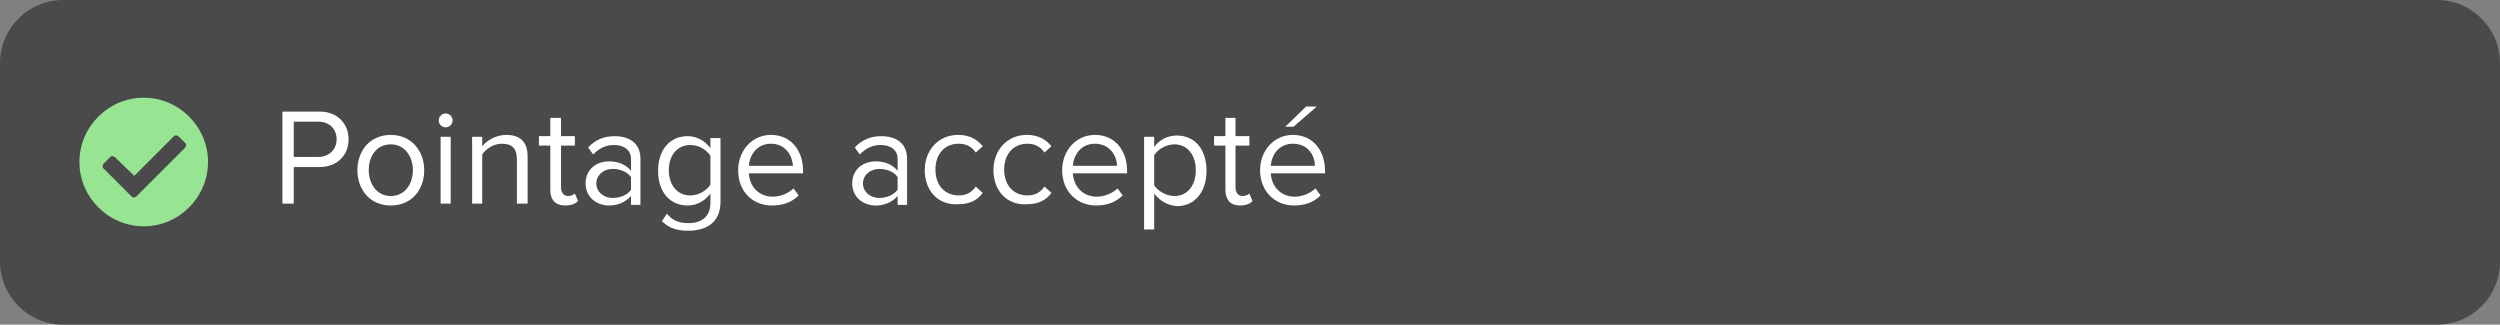 <?xml version="1.0" encoding="utf-8"?>
<!-- Generator: Adobe Illustrator 24.3.0, SVG Export Plug-In . SVG Version: 6.00 Build 0)  -->
<svg version="1.1" id="Capa_1" xmlns="http://www.w3.org/2000/svg" xmlns:xlink="http://www.w3.org/1999/xlink" x="0px" y="0px"
	 viewBox="0 0 396.6 51.5" style="enable-background:new 0 0 396.6 51.5;" xml:space="preserve">
<rect x="0" y="0" width="396.6" height="51.5" fill="#808080" stroke="none"/>
<style type="text/css">
	.st0{fill:#4A4A4A;}
	.st1{fill:#FFFFFF;}
	.st2{fill:#97E593;}
</style>
<g>
	<path class="st0" d="M386.6,51.5H10c-5.5,0-10-4.5-10-10V10C0,4.5,4.5,0,10,0h376.6c5.5,0,10,4.5,10,10v31.5
		C396.6,47,392.2,51.5,386.6,51.5z"/>
	<g>
		<g>
			<path class="st1" d="M44.8,32.3V17.7h5.9c2.9,0,4.6,2,4.6,4.4s-1.7,4.4-4.6,4.4h-4.1v5.8H44.8z M53.4,22.1c0-1.7-1.2-2.8-2.9-2.8
				h-3.9v5.6h3.9C52.2,24.9,53.4,23.7,53.4,22.1z"/>
			<path class="st1" d="M56.7,27c0-3.1,2-5.6,5.3-5.6c3.2,0,5.3,2.5,5.3,5.6c0,3.1-2,5.6-5.3,5.6C58.7,32.6,56.7,30.1,56.7,27z
				 M65.5,27c0-2.2-1.3-4.1-3.5-4.1c-2.3,0-3.5,1.9-3.5,4.1c0,2.2,1.3,4.1,3.5,4.1C64.2,31.1,65.5,29.2,65.5,27z"/>
			<path class="st1" d="M69.6,19.1c0-0.6,0.5-1.1,1.1-1.1c0.6,0,1.1,0.5,1.1,1.1s-0.5,1.1-1.1,1.1C70.1,20.2,69.6,19.7,69.6,19.1z
				 M69.9,32.3V21.7h1.6v10.6H69.9z"/>
			<path class="st1" d="M82,32.3v-7c0-1.9-0.9-2.5-2.4-2.5c-1.3,0-2.5,0.8-3.1,1.7v7.8h-1.6V21.7h1.6v1.5c0.7-0.9,2.2-1.8,3.8-1.8
				c2.2,0,3.4,1.1,3.4,3.4v7.5H82z"/>
			<path class="st1" d="M87.3,30.1v-7h-1.8v-1.5h1.8v-2.9H89v2.9h2.2v1.5H89v6.6c0,0.8,0.4,1.4,1.1,1.4c0.5,0,0.9-0.2,1.1-0.4
				l0.5,1.2c-0.4,0.4-1,0.7-2,0.7C88.1,32.6,87.3,31.7,87.3,30.1z"/>
			<path class="st1" d="M100.1,32.3v-1.2c-0.9,1-2.1,1.5-3.5,1.5c-1.8,0-3.7-1.2-3.7-3.5c0-2.4,1.9-3.5,3.7-3.5
				c1.5,0,2.7,0.5,3.5,1.5v-1.9c0-1.4-1.1-2.2-2.7-2.2c-1.3,0-2.3,0.5-3.3,1.5l-0.8-1.1c1.1-1.2,2.5-1.8,4.2-1.8
				c2.2,0,4.1,1,4.1,3.6v7.3H100.1z M100.1,30.1v-2c-0.6-0.9-1.8-1.3-2.9-1.3c-1.5,0-2.6,1-2.6,2.3c0,1.3,1.1,2.3,2.6,2.3
				C98.3,31.4,99.5,31,100.1,30.1z"/>
			<path class="st1" d="M105,35.1l0.8-1.2c0.9,1.1,1.9,1.5,3.5,1.5c1.8,0,3.4-0.9,3.4-3.2v-1.5c-0.8,1.1-2.1,1.9-3.6,1.9
				c-2.8,0-4.7-2.1-4.7-5.5c0-3.4,1.9-5.5,4.7-5.5c1.4,0,2.7,0.7,3.6,1.9v-1.6h1.6V32c0,3.5-2.5,4.6-5.1,4.6
				C107.5,36.6,106.3,36.3,105,35.1z M112.7,29.3v-4.6c-0.6-0.9-1.8-1.7-3.2-1.7c-2.1,0-3.4,1.7-3.4,4c0,2.3,1.3,4,3.4,4
				C110.9,31,112.1,30.2,112.7,29.3z"/>
			<path class="st1" d="M117.1,27c0-3.1,2.2-5.6,5.2-5.6c3.2,0,5.1,2.5,5.1,5.7v0.4h-8.6c0.1,2,1.5,3.7,3.8,3.7
				c1.2,0,2.4-0.5,3.3-1.3l0.8,1.1c-1.1,1.1-2.5,1.6-4.2,1.6C119.3,32.6,117.1,30.3,117.1,27z M122.3,22.8c-2.3,0-3.4,1.9-3.5,3.5h7
				C125.7,24.8,124.7,22.8,122.3,22.8z"/>
			<path class="st1" d="M142.4,32.3v-1.2c-0.9,1-2.1,1.5-3.5,1.5c-1.8,0-3.7-1.2-3.7-3.5c0-2.4,1.9-3.5,3.7-3.5
				c1.5,0,2.7,0.5,3.5,1.5v-1.9c0-1.4-1.1-2.2-2.7-2.2c-1.3,0-2.3,0.5-3.3,1.5l-0.8-1.1c1.1-1.2,2.5-1.8,4.2-1.8
				c2.2,0,4.1,1,4.1,3.6v7.3H142.4z M142.4,30.1v-2c-0.6-0.9-1.8-1.3-2.9-1.3c-1.5,0-2.6,1-2.6,2.3c0,1.3,1.1,2.3,2.6,2.3
				C140.6,31.4,141.7,31,142.4,30.1z"/>
			<path class="st1" d="M146.7,27c0-3.1,2.1-5.6,5.3-5.6c1.9,0,3.1,0.8,3.9,1.8l-1.1,1c-0.7-1-1.6-1.4-2.7-1.4
				c-2.3,0-3.7,1.7-3.7,4.1s1.4,4.1,3.7,4.1c1.1,0,2-0.4,2.7-1.4l1.1,1c-0.8,1.1-2,1.8-3.9,1.8C148.8,32.6,146.7,30.2,146.7,27z"/>
			<path class="st1" d="M157.6,27c0-3.1,2.1-5.6,5.3-5.6c1.9,0,3.1,0.8,3.9,1.8l-1.1,1c-0.7-1-1.6-1.4-2.7-1.4
				c-2.3,0-3.7,1.7-3.7,4.1s1.4,4.1,3.7,4.1c1.1,0,2-0.4,2.7-1.4l1.1,1c-0.8,1.1-2,1.8-3.9,1.8C159.7,32.6,157.6,30.2,157.6,27z"/>
			<path class="st1" d="M168.5,27c0-3.1,2.2-5.6,5.2-5.6c3.2,0,5.1,2.5,5.1,5.7v0.4h-8.6c0.1,2,1.5,3.7,3.8,3.7
				c1.2,0,2.4-0.5,3.3-1.3l0.8,1.1c-1.1,1.1-2.5,1.6-4.2,1.6C170.8,32.6,168.5,30.3,168.5,27z M173.7,22.8c-2.3,0-3.4,1.9-3.5,3.5h7
				C177.2,24.8,176.1,22.8,173.7,22.8z"/>
			<path class="st1" d="M183.1,30.7v5.7h-1.6V21.7h1.6v1.6c0.8-1.1,2.1-1.8,3.6-1.8c2.8,0,4.7,2.1,4.7,5.6c0,3.4-1.9,5.6-4.7,5.6
				C185.3,32.6,184,31.9,183.1,30.7z M189.7,27c0-2.4-1.3-4.1-3.4-4.1c-1.3,0-2.6,0.8-3.2,1.7v4.8c0.6,0.9,1.9,1.7,3.2,1.7
				C188.4,31.1,189.7,29.4,189.7,27z"/>
			<path class="st1" d="M194.4,30.1v-7h-1.8v-1.5h1.8v-2.9h1.6v2.9h2.2v1.5h-2.2v6.6c0,0.8,0.4,1.4,1.1,1.4c0.5,0,0.9-0.2,1.1-0.4
				l0.5,1.2c-0.4,0.4-1,0.7-2,0.7C195.2,32.6,194.4,31.7,194.4,30.1z"/>
			<path class="st1" d="M199.9,27c0-3.1,2.2-5.6,5.2-5.6c3.2,0,5.1,2.5,5.1,5.7v0.4h-8.6c0.1,2,1.5,3.7,3.8,3.7
				c1.2,0,2.4-0.5,3.3-1.3l0.8,1.1c-1.1,1.1-2.5,1.6-4.2,1.6C202.2,32.6,199.9,30.3,199.9,27z M205.1,22.8c-2.3,0-3.4,1.9-3.5,3.5h7
				C208.6,24.8,207.6,22.8,205.1,22.8z M205.2,20.1h-1.3l3.3-3.2h1.7L205.2,20.1z"/>
		</g>
	</g>
	<g>
		<g>
			<path class="st2" d="M33,25.7c0,5.6-4.6,10.2-10.2,10.2s-10.2-4.6-10.2-10.2s4.6-10.2,10.2-10.2S33,20.1,33,25.7z M21.7,31.1
				l7.6-7.6c0.3-0.3,0.3-0.7,0-0.9l-0.9-0.9c-0.3-0.3-0.7-0.3-0.9,0l-6.2,6.2L18.3,25c-0.3-0.3-0.7-0.3-0.9,0l-0.9,0.9
				c-0.3,0.3-0.3,0.7,0,0.9l4.3,4.3C21,31.4,21.4,31.4,21.7,31.1L21.7,31.1z"/>
		</g>
	</g>
</g>
<g>
</g>
<g>
</g>
<g>
</g>
<g>
</g>
<g>
</g>
<g>
</g>
<g>
</g>
<g>
</g>
<g>
</g>
<g>
</g>
<g>
</g>
</svg>
